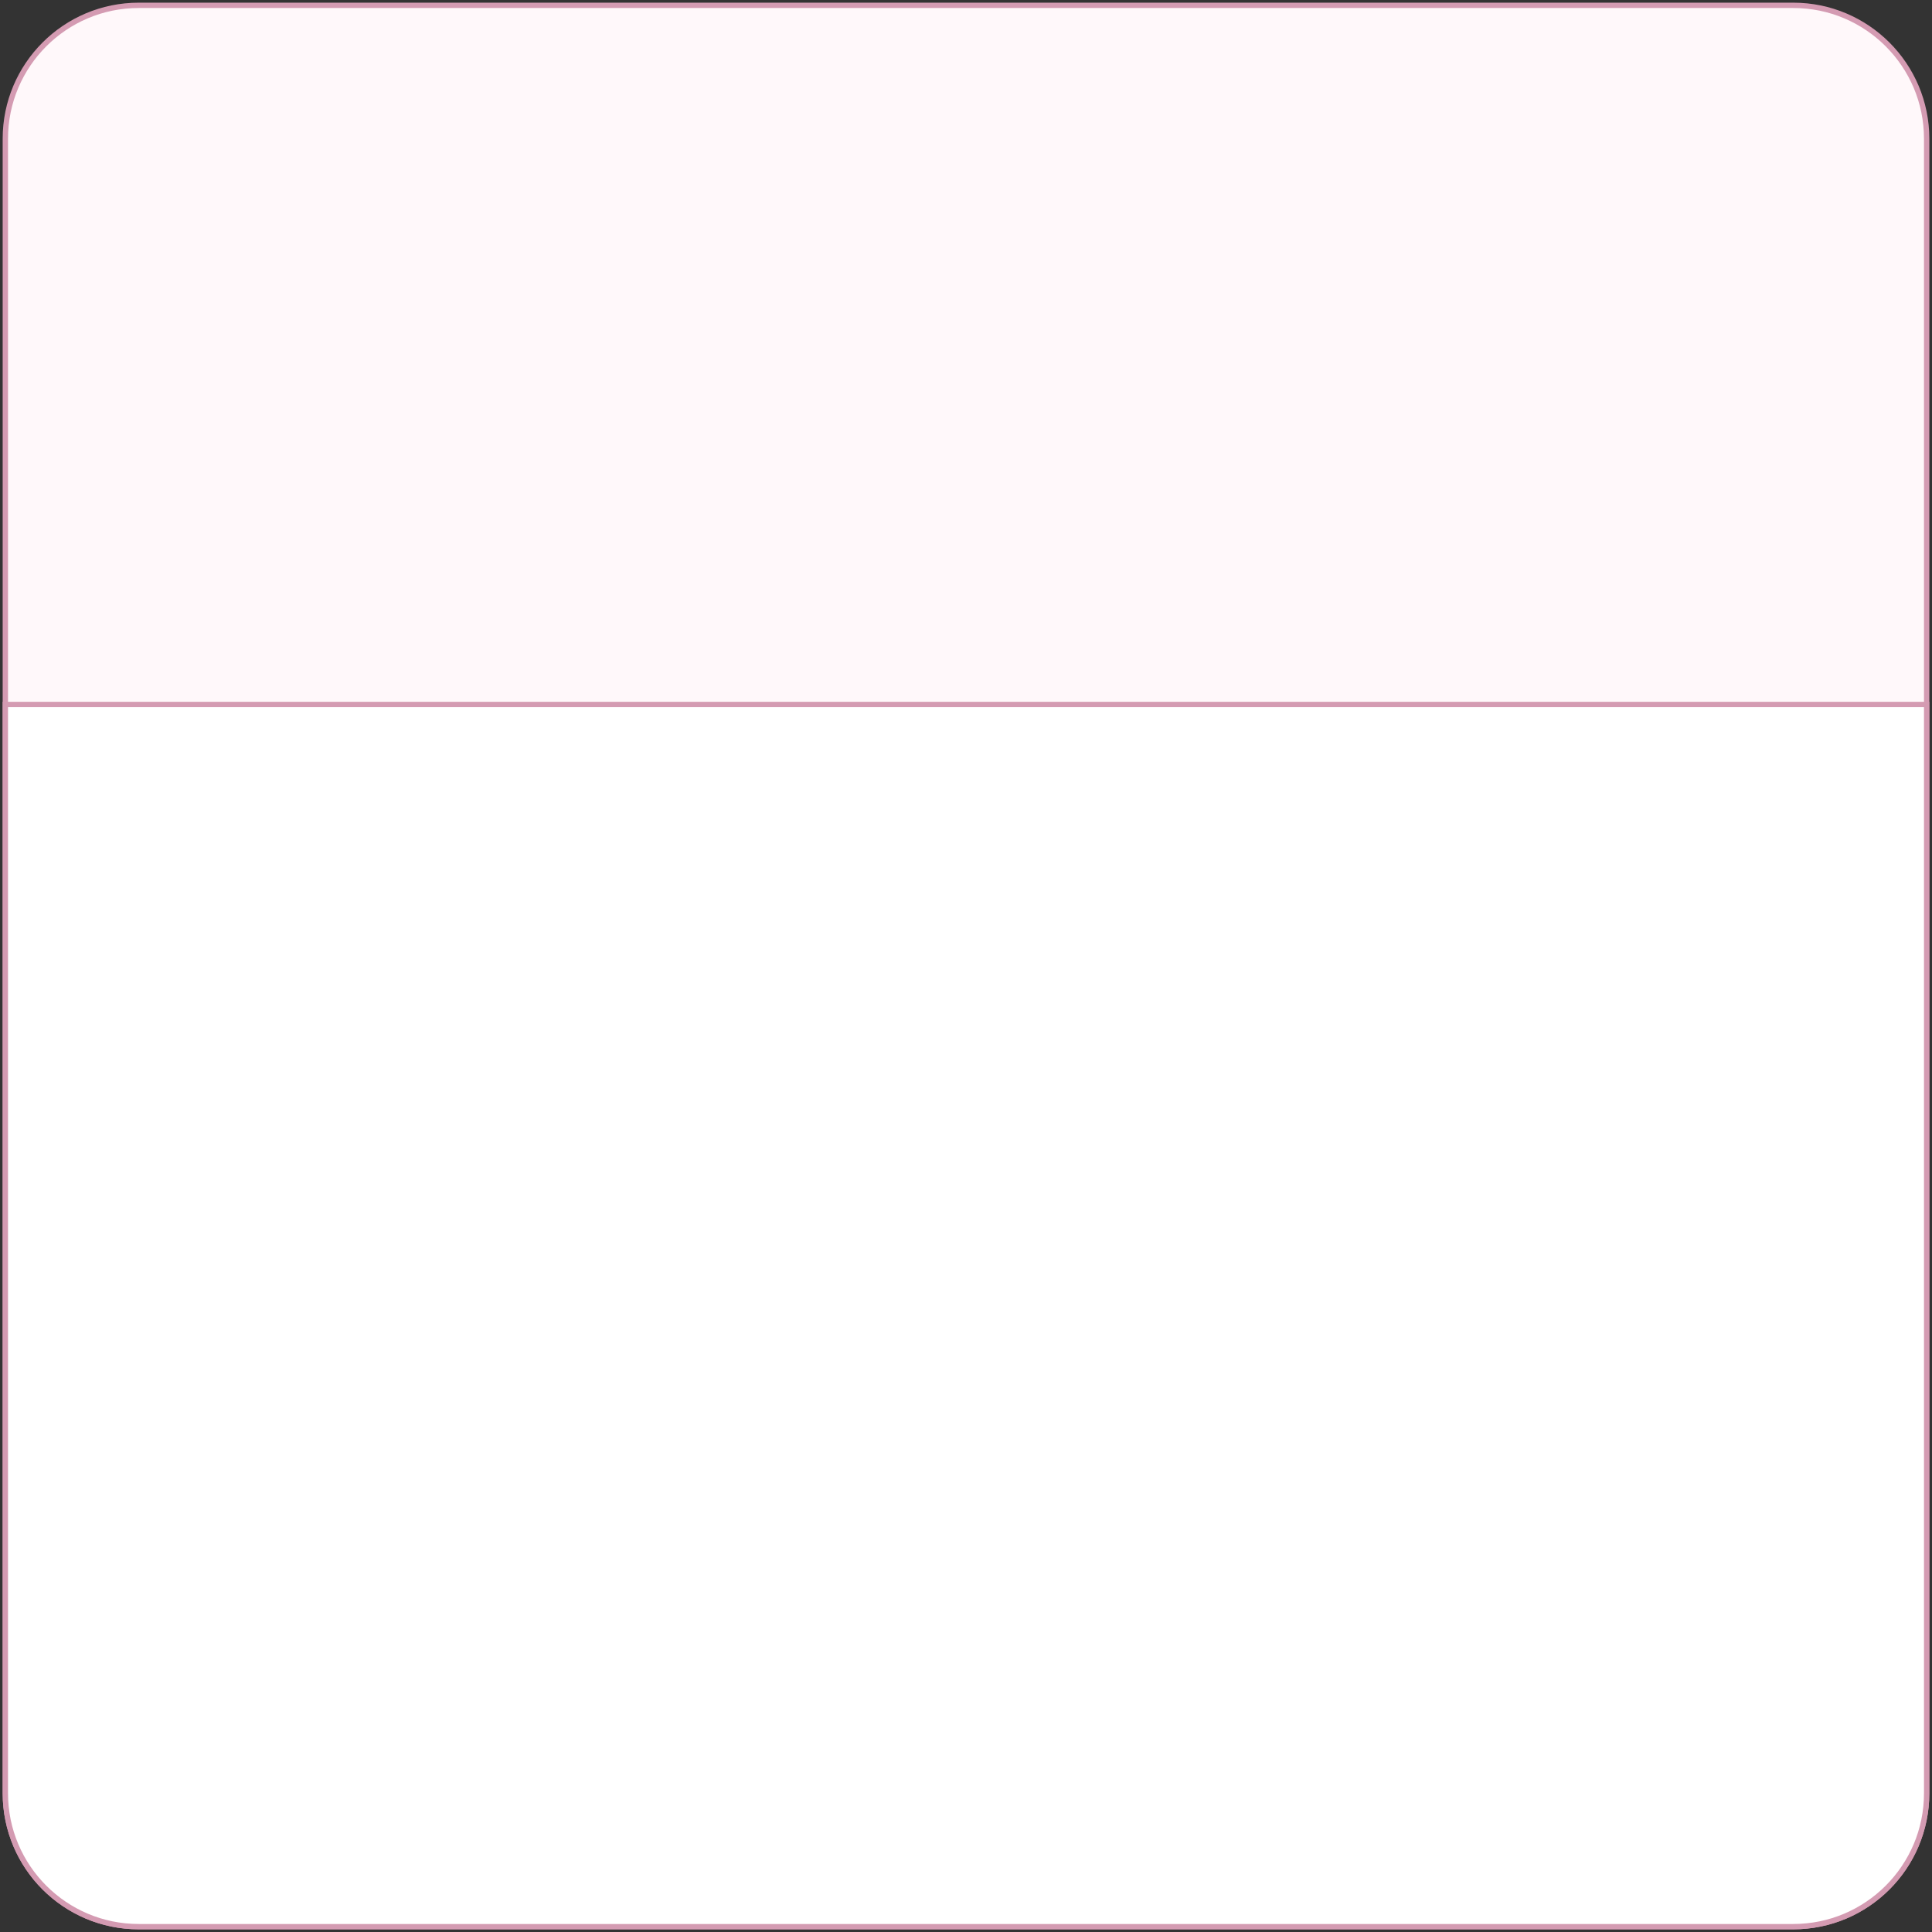 <?xml version="1.0" encoding="UTF-8"?> <svg xmlns="http://www.w3.org/2000/svg" width="362" height="362" viewBox="0 0 362 362" fill="none"><rect x="0" y="0" width="362" height="362" fill="#333333" stroke="none"/> <path d="M1 26C1 12.193 12.193 1 26 1H336C349.807 1 361 12.193 361 26V336C361 349.807 349.807 361 336 361H26C12.193 361 1 349.807 1 336V26Z" fill="#FFF8FA" stroke="#D49BB2"></path> <path d="M1 132H361V336C361 349.807 349.807 361 336 361H26C12.193 361 1 349.807 1 336V132Z" fill="white" stroke="#D49BB2"></path> </svg> 
